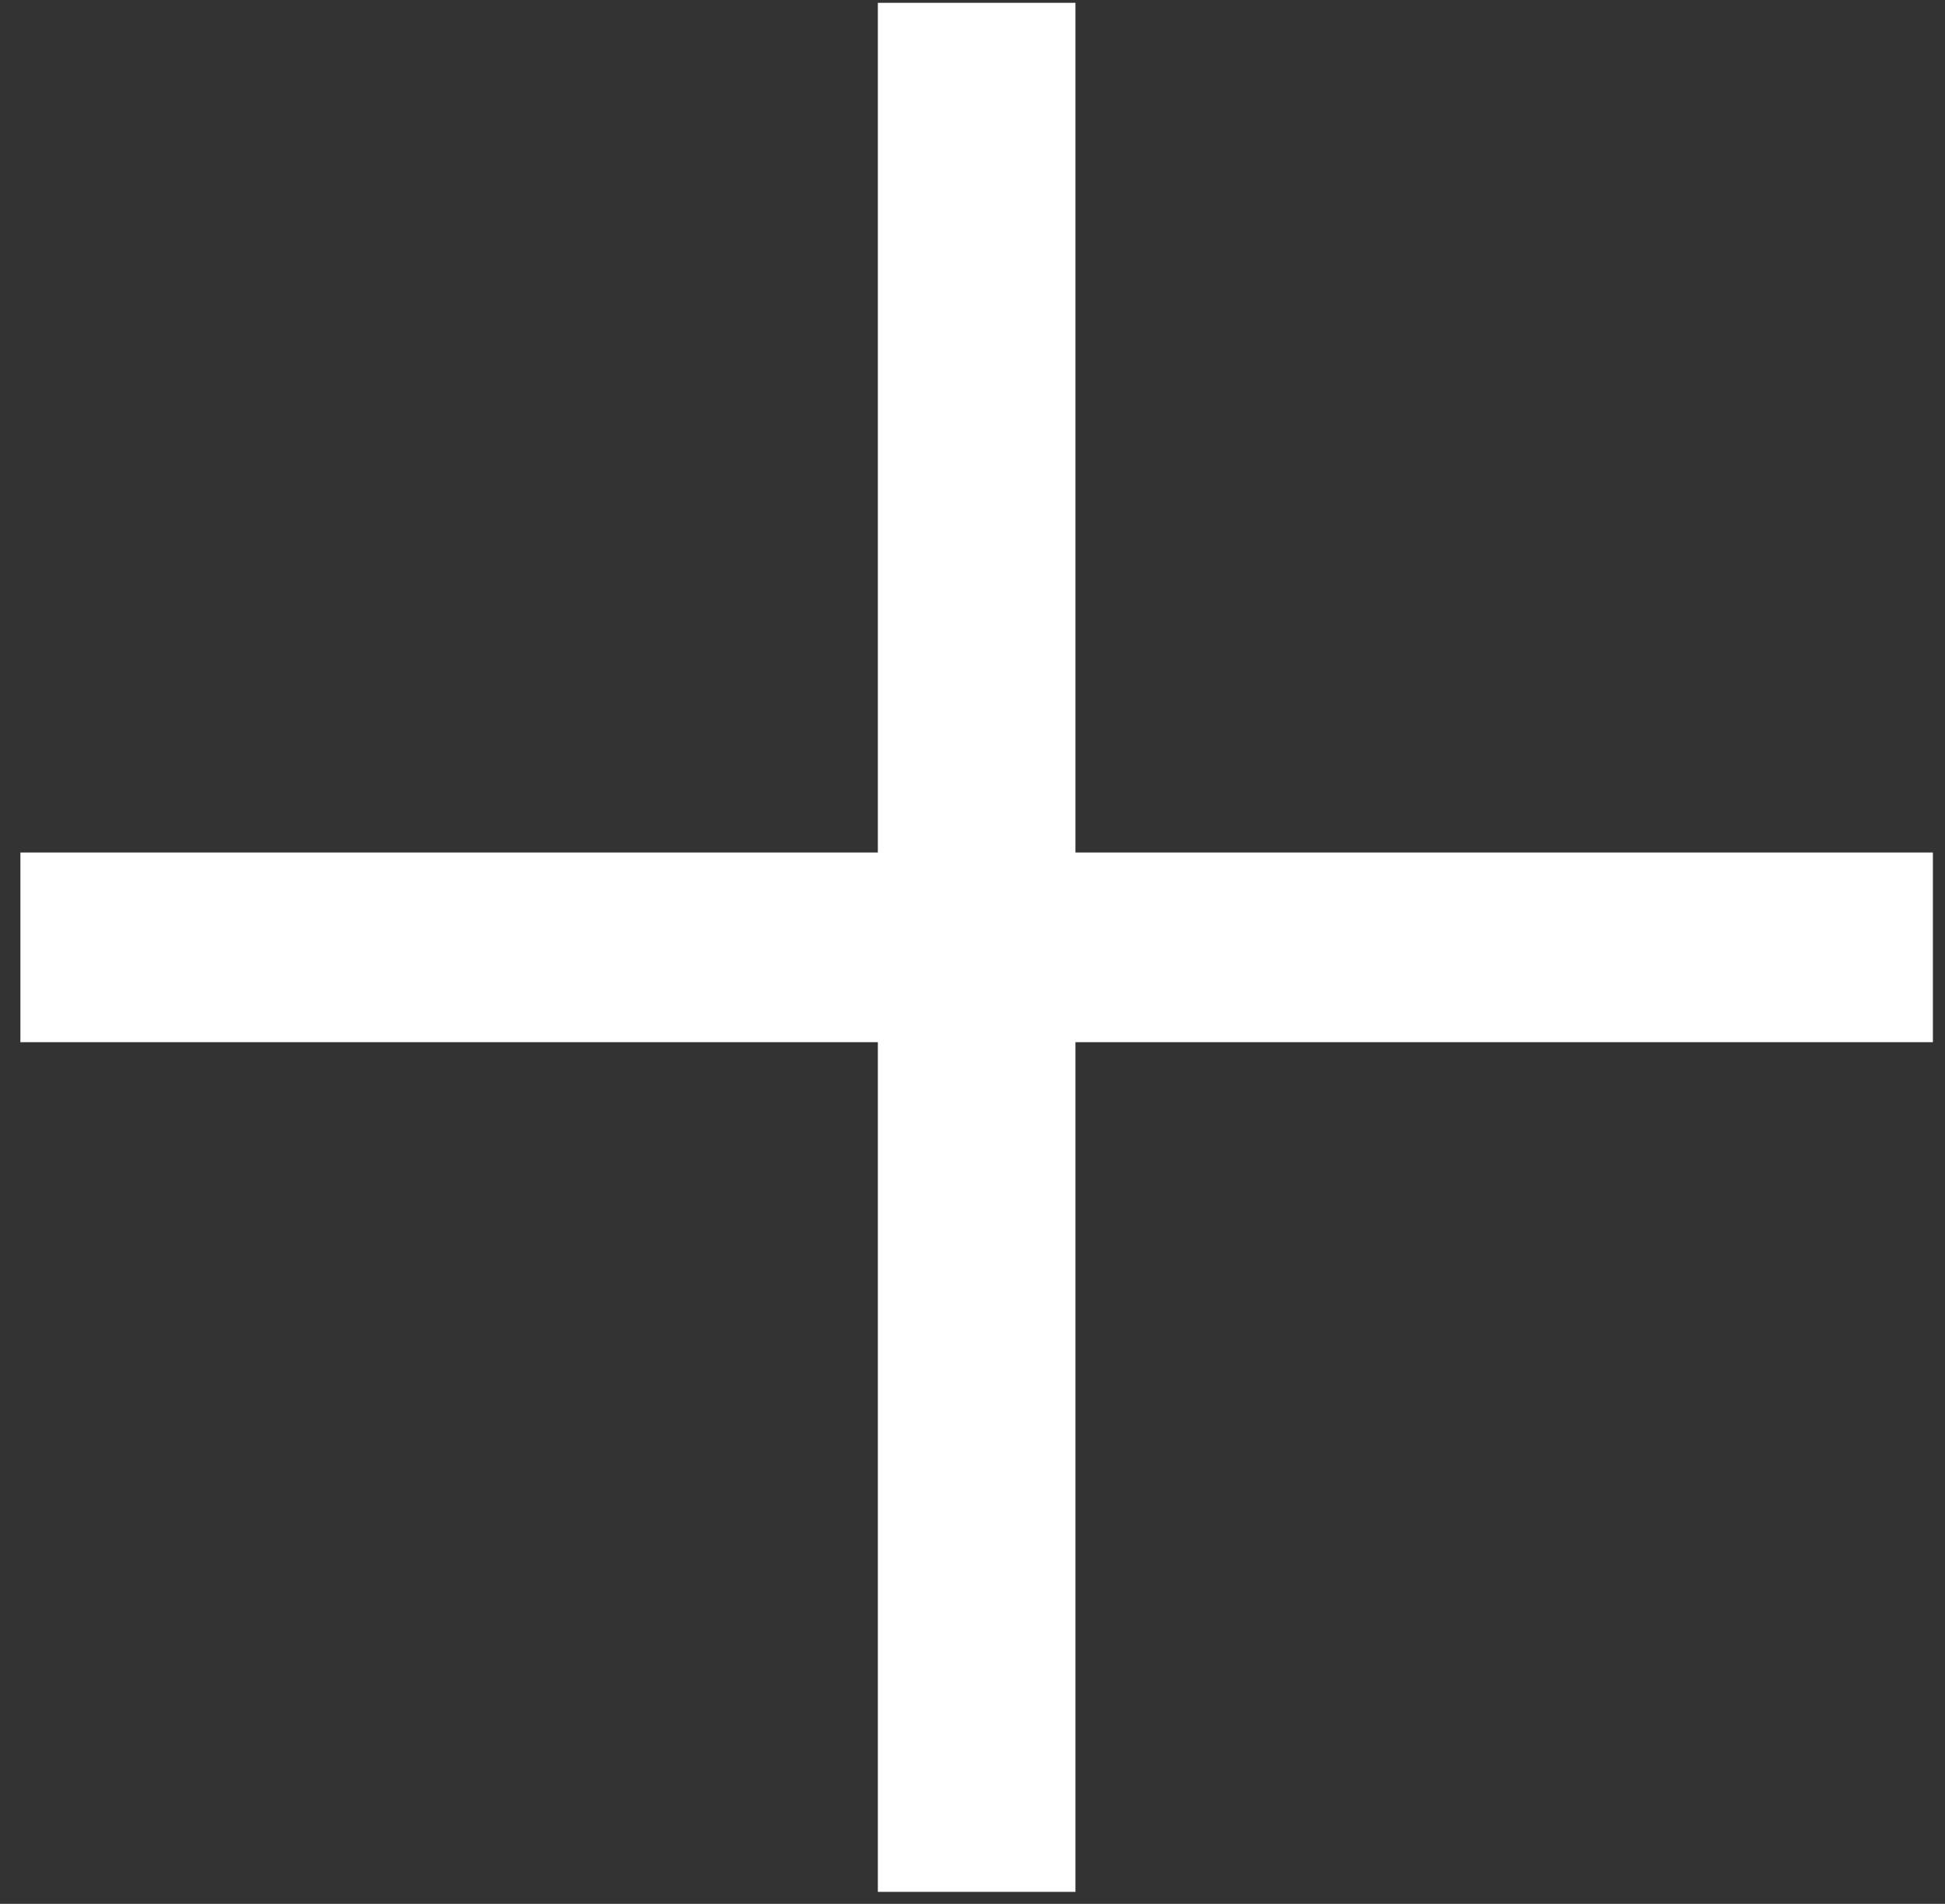 <svg viewBox="0 0 94 92" fill="none" xmlns="http://www.w3.org/2000/svg">
<rect x="0" y="0" width="94" height="92" fill="#333333" stroke="none"/>
<path d="M42.426 91.421V50.362H0.986V41.196H42.426V0.137H51.975V41.196H93.415V50.362H51.975V91.421H42.426Z" fill="#FFFFFF"/>
</svg>

